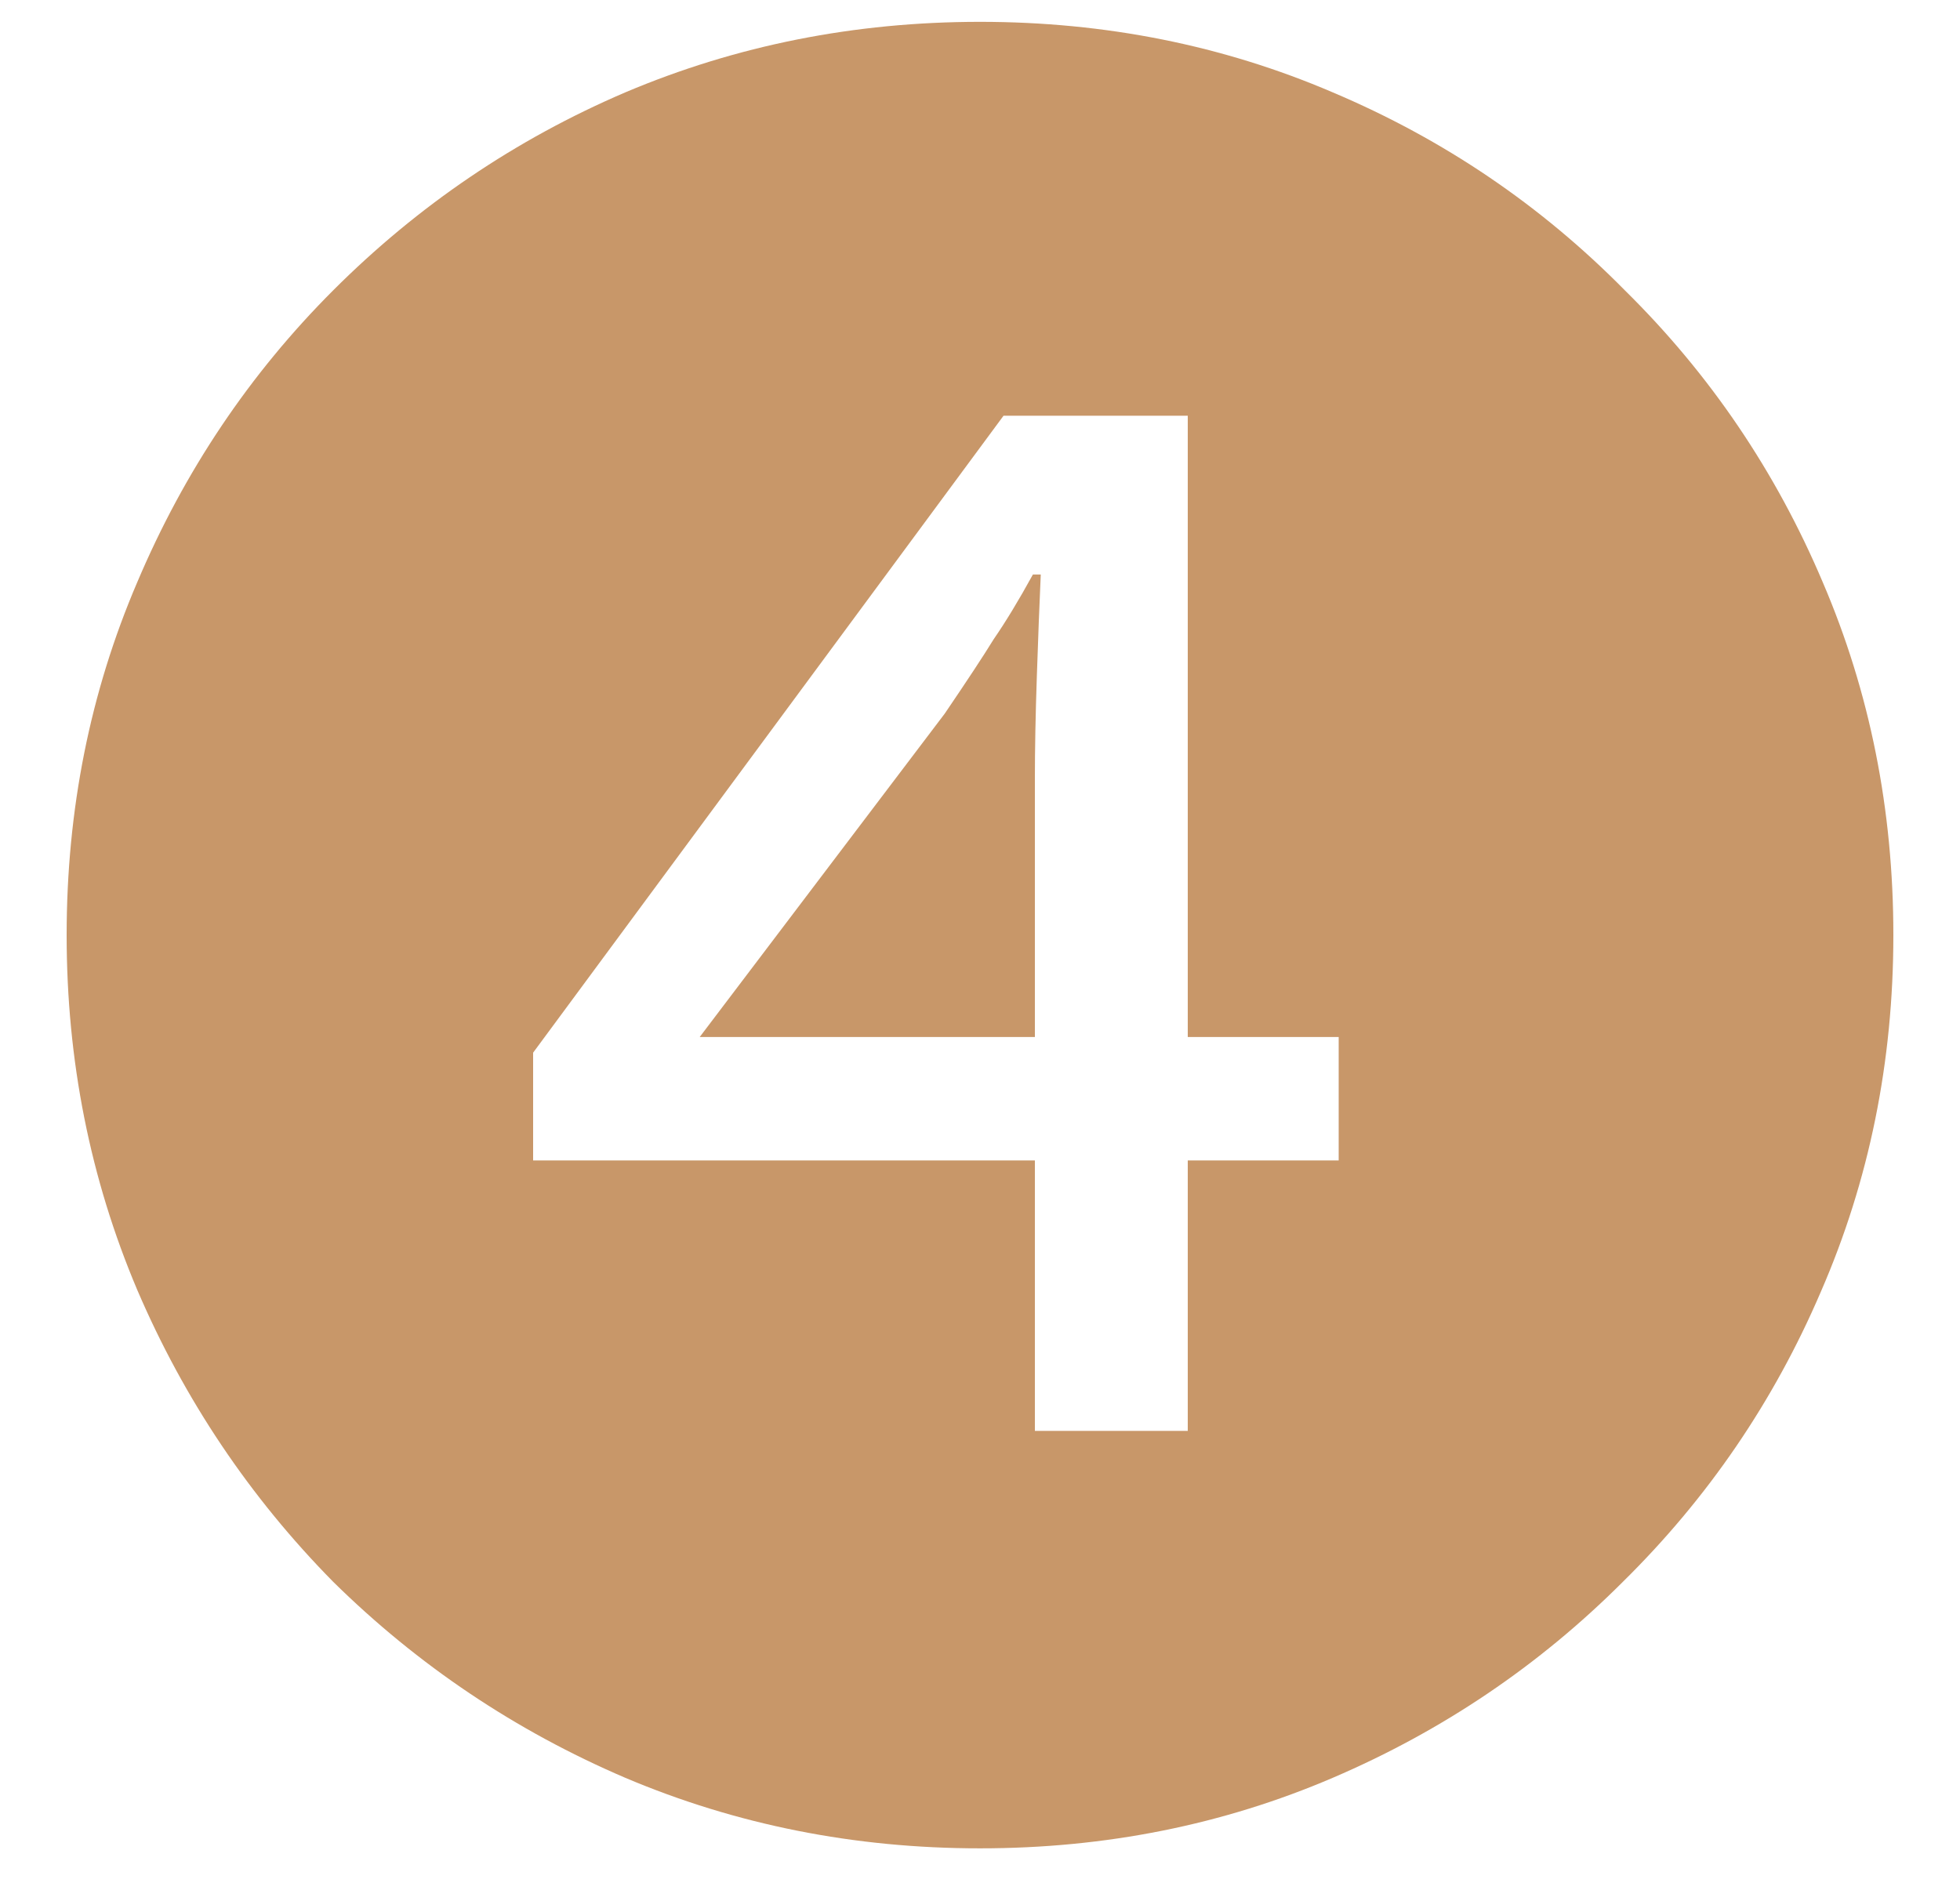 <svg width="28" height="27" viewBox="0 0 28 27" fill="none" xmlns="http://www.w3.org/2000/svg">
<path d="M14 26.408C12.208 26.408 10.519 26.072 8.932 25.4C7.364 24.728 5.973 23.795 4.76 22.6C3.565 21.387 2.632 19.996 1.96 18.428C1.288 16.841 0.952 15.152 0.952 13.36C0.952 11.568 1.288 9.888 1.96 8.32C2.632 6.733 3.565 5.343 4.76 4.148C5.973 2.935 7.364 1.992 8.932 1.32C10.519 0.648 12.208 0.312 14 0.312C15.792 0.312 17.472 0.648 19.04 1.32C20.627 1.992 22.017 2.935 23.212 4.148C24.425 5.343 25.368 6.733 26.04 8.32C26.712 9.888 27.048 11.568 27.048 13.36C27.048 15.171 26.703 16.869 26.012 18.456C25.34 20.024 24.397 21.405 23.184 22.6C21.989 23.795 20.608 24.728 19.04 25.4C17.472 26.072 15.792 26.408 14 26.408ZM14.784 20.444H16.968V16.58H19.124V14.816H16.968V5.94H14.336L7.616 15.04V16.58H14.784V20.444ZM9.996 14.816L13.496 10.196C13.813 9.729 14.047 9.375 14.196 9.132C14.364 8.889 14.551 8.581 14.756 8.208H14.868C14.849 8.619 14.831 9.104 14.812 9.664C14.793 10.224 14.784 10.709 14.784 11.12V14.816H9.996Z" fill="#C89769"/>
</svg>

